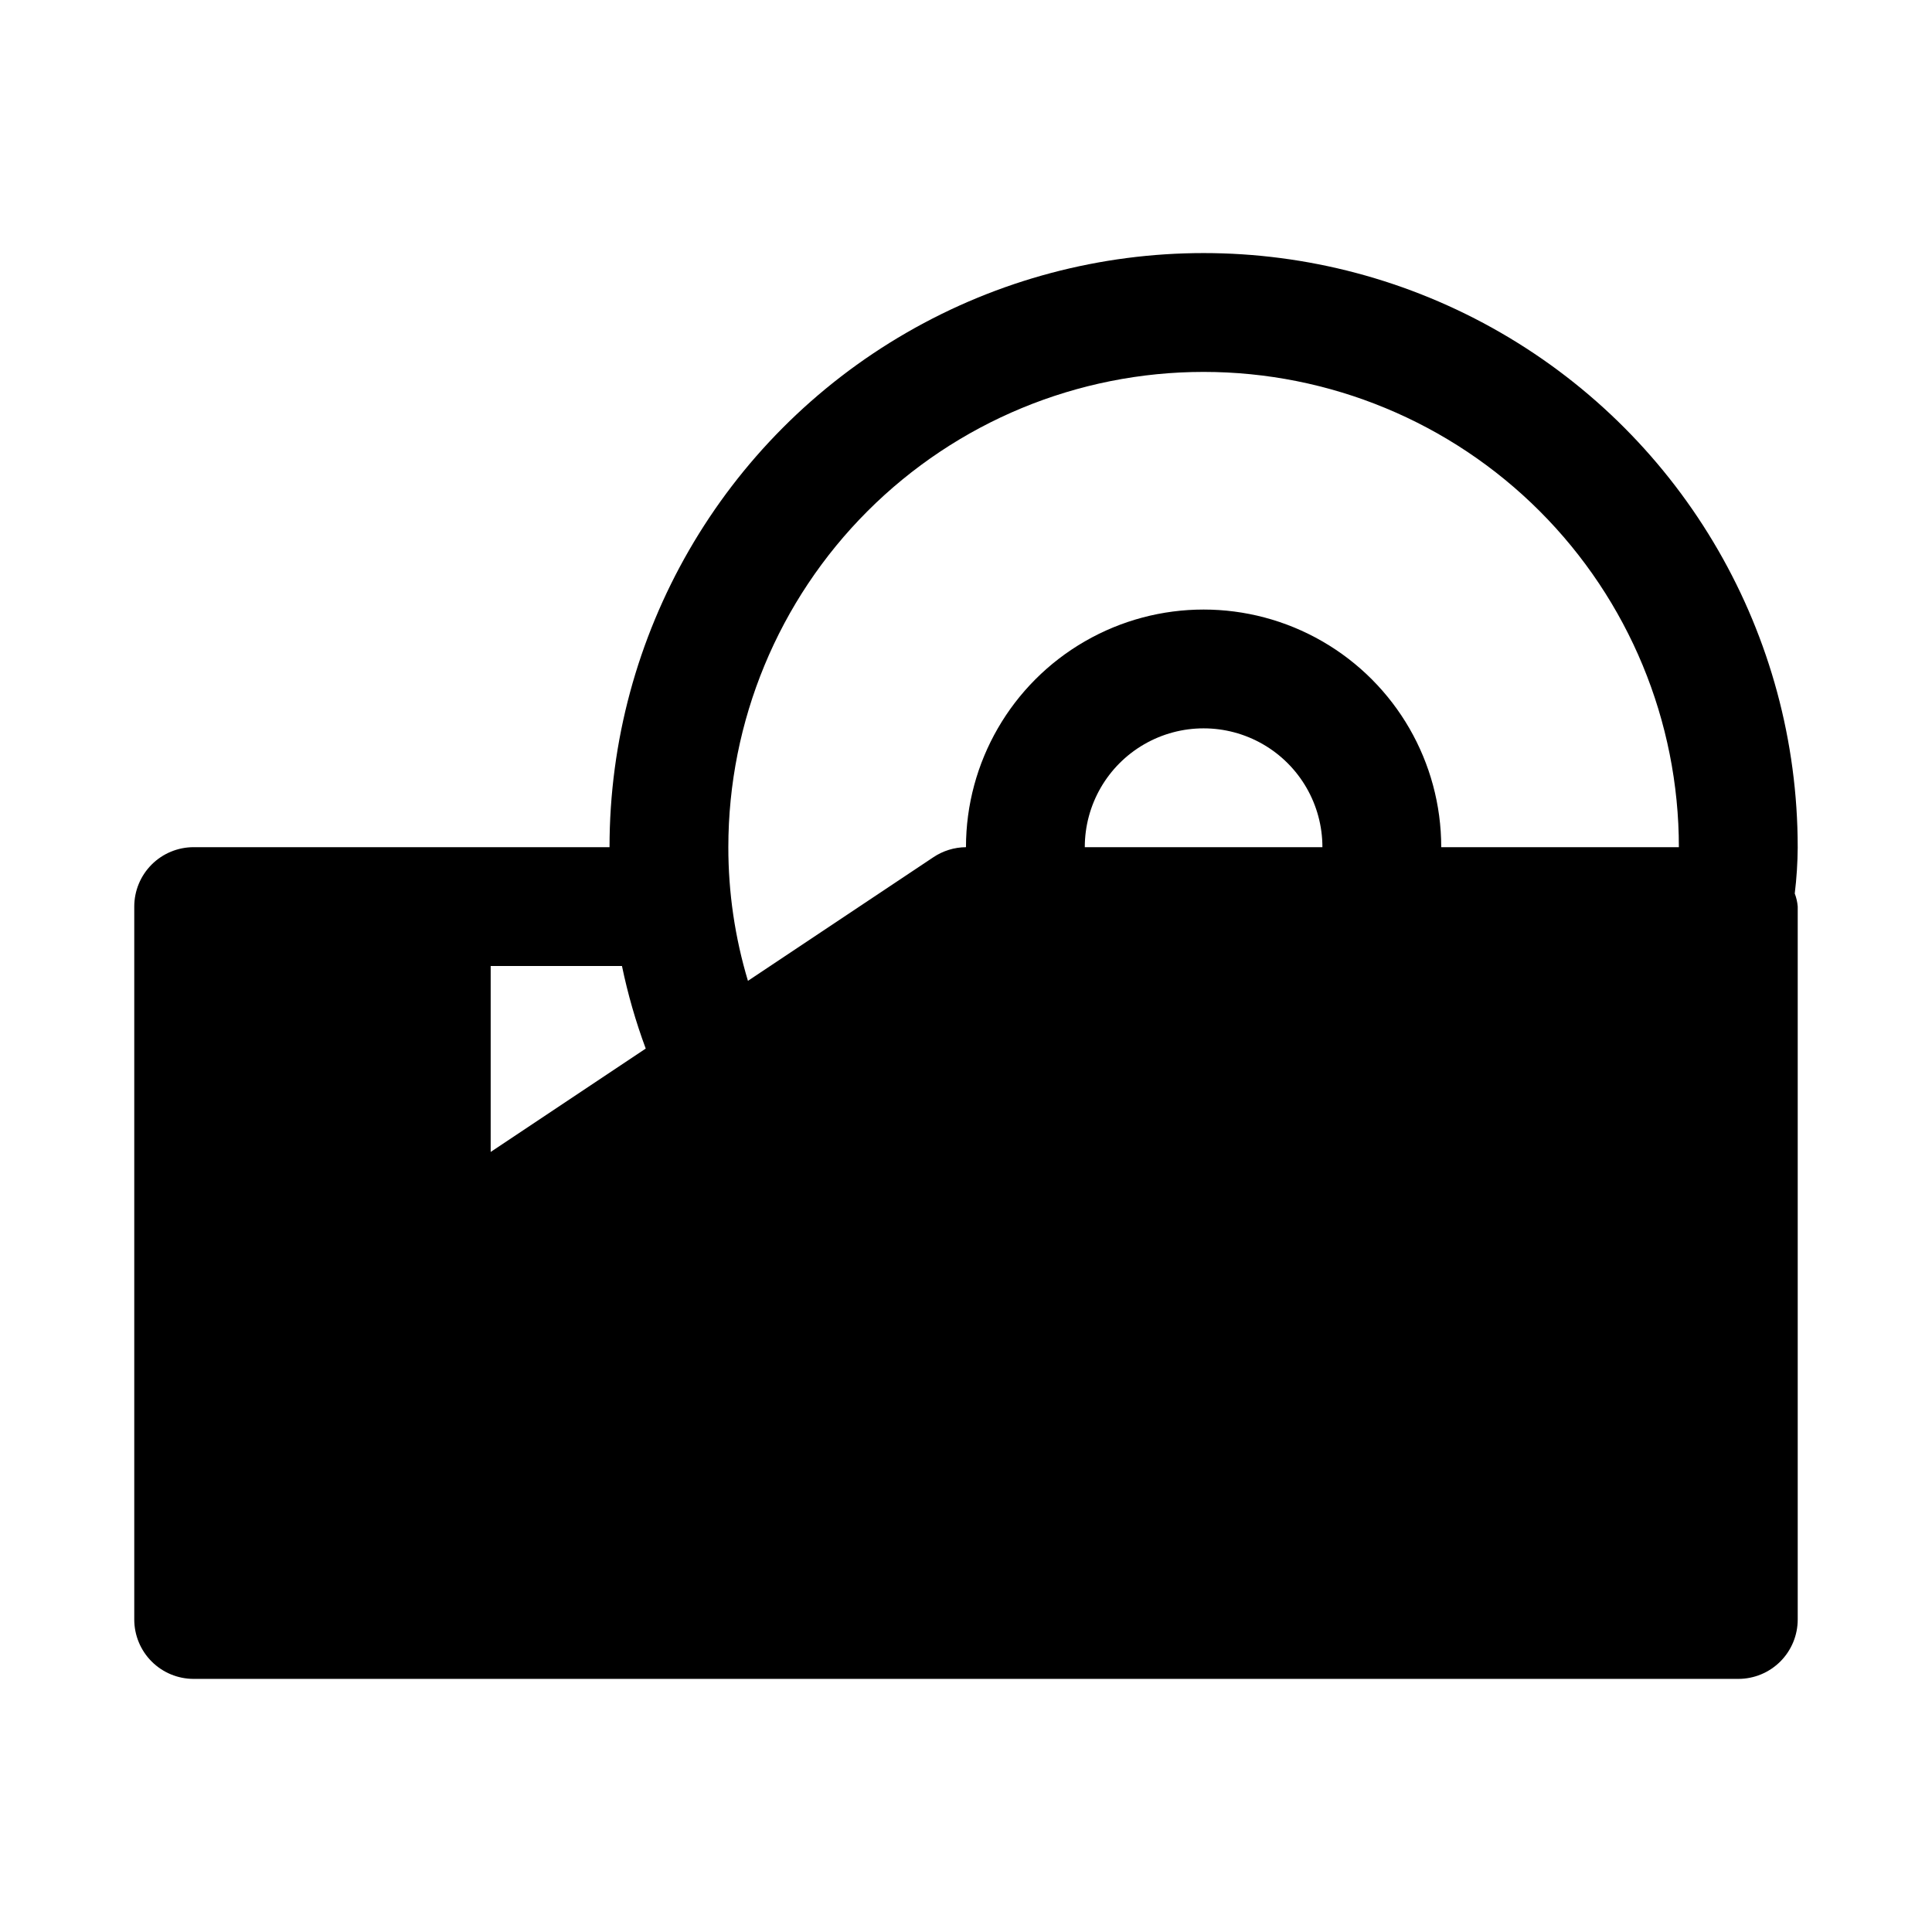 <?xml version="1.0" encoding="UTF-8"?>
<!-- Uploaded to: ICON Repo, www.svgrepo.com, Generator: ICON Repo Mixer Tools -->
<svg fill="#000000" width="800px" height="800px" version="1.1" viewBox="144 144 512 512" xmlns="http://www.w3.org/2000/svg">
 <path d="m620.41 368.51c0-56.25-30.008-108.23-78.719-136.35-48.711-28.125-108.73-28.125-157.44 0-48.711 28.121-78.719 80.098-78.719 136.35h-110.21c-4.176 0-8.18 1.656-11.133 4.609-2.949 2.953-4.609 6.957-4.609 11.133v188.93c0 4.176 1.66 8.18 4.609 11.133 2.953 2.953 6.957 4.609 11.133 4.609h409.35c4.176 0 8.18-1.656 11.133-4.609 2.953-2.953 4.609-6.957 4.609-11.133v-188.93c-0.094-1.188-0.359-2.352-0.785-3.465 0.496-4.074 0.758-8.172 0.785-12.277zm-188.93 0c0-11.25 6-21.645 15.742-27.27 9.742-5.625 21.746-5.625 31.488 0s15.742 16.02 15.742 27.27zm31.488-125.95c33.402 0 65.438 13.27 89.059 36.891 23.621 23.621 36.891 55.656 36.891 89.062h-62.977c0-22.5-12-43.289-31.488-54.539-19.484-11.25-43.488-11.25-62.973 0-19.488 11.25-31.488 32.039-31.488 54.539-3.086 0.023-6.098 0.953-8.66 2.676l-49.121 32.746c-3.453-11.492-5.203-23.426-5.195-35.422 0-33.406 13.27-65.441 36.891-89.062 23.621-23.621 55.656-36.891 89.062-36.891zm-154.14 157.44c1.547 7.441 3.652 14.758 6.297 21.883l-41.09 27.395v-49.277z"/>
</svg>